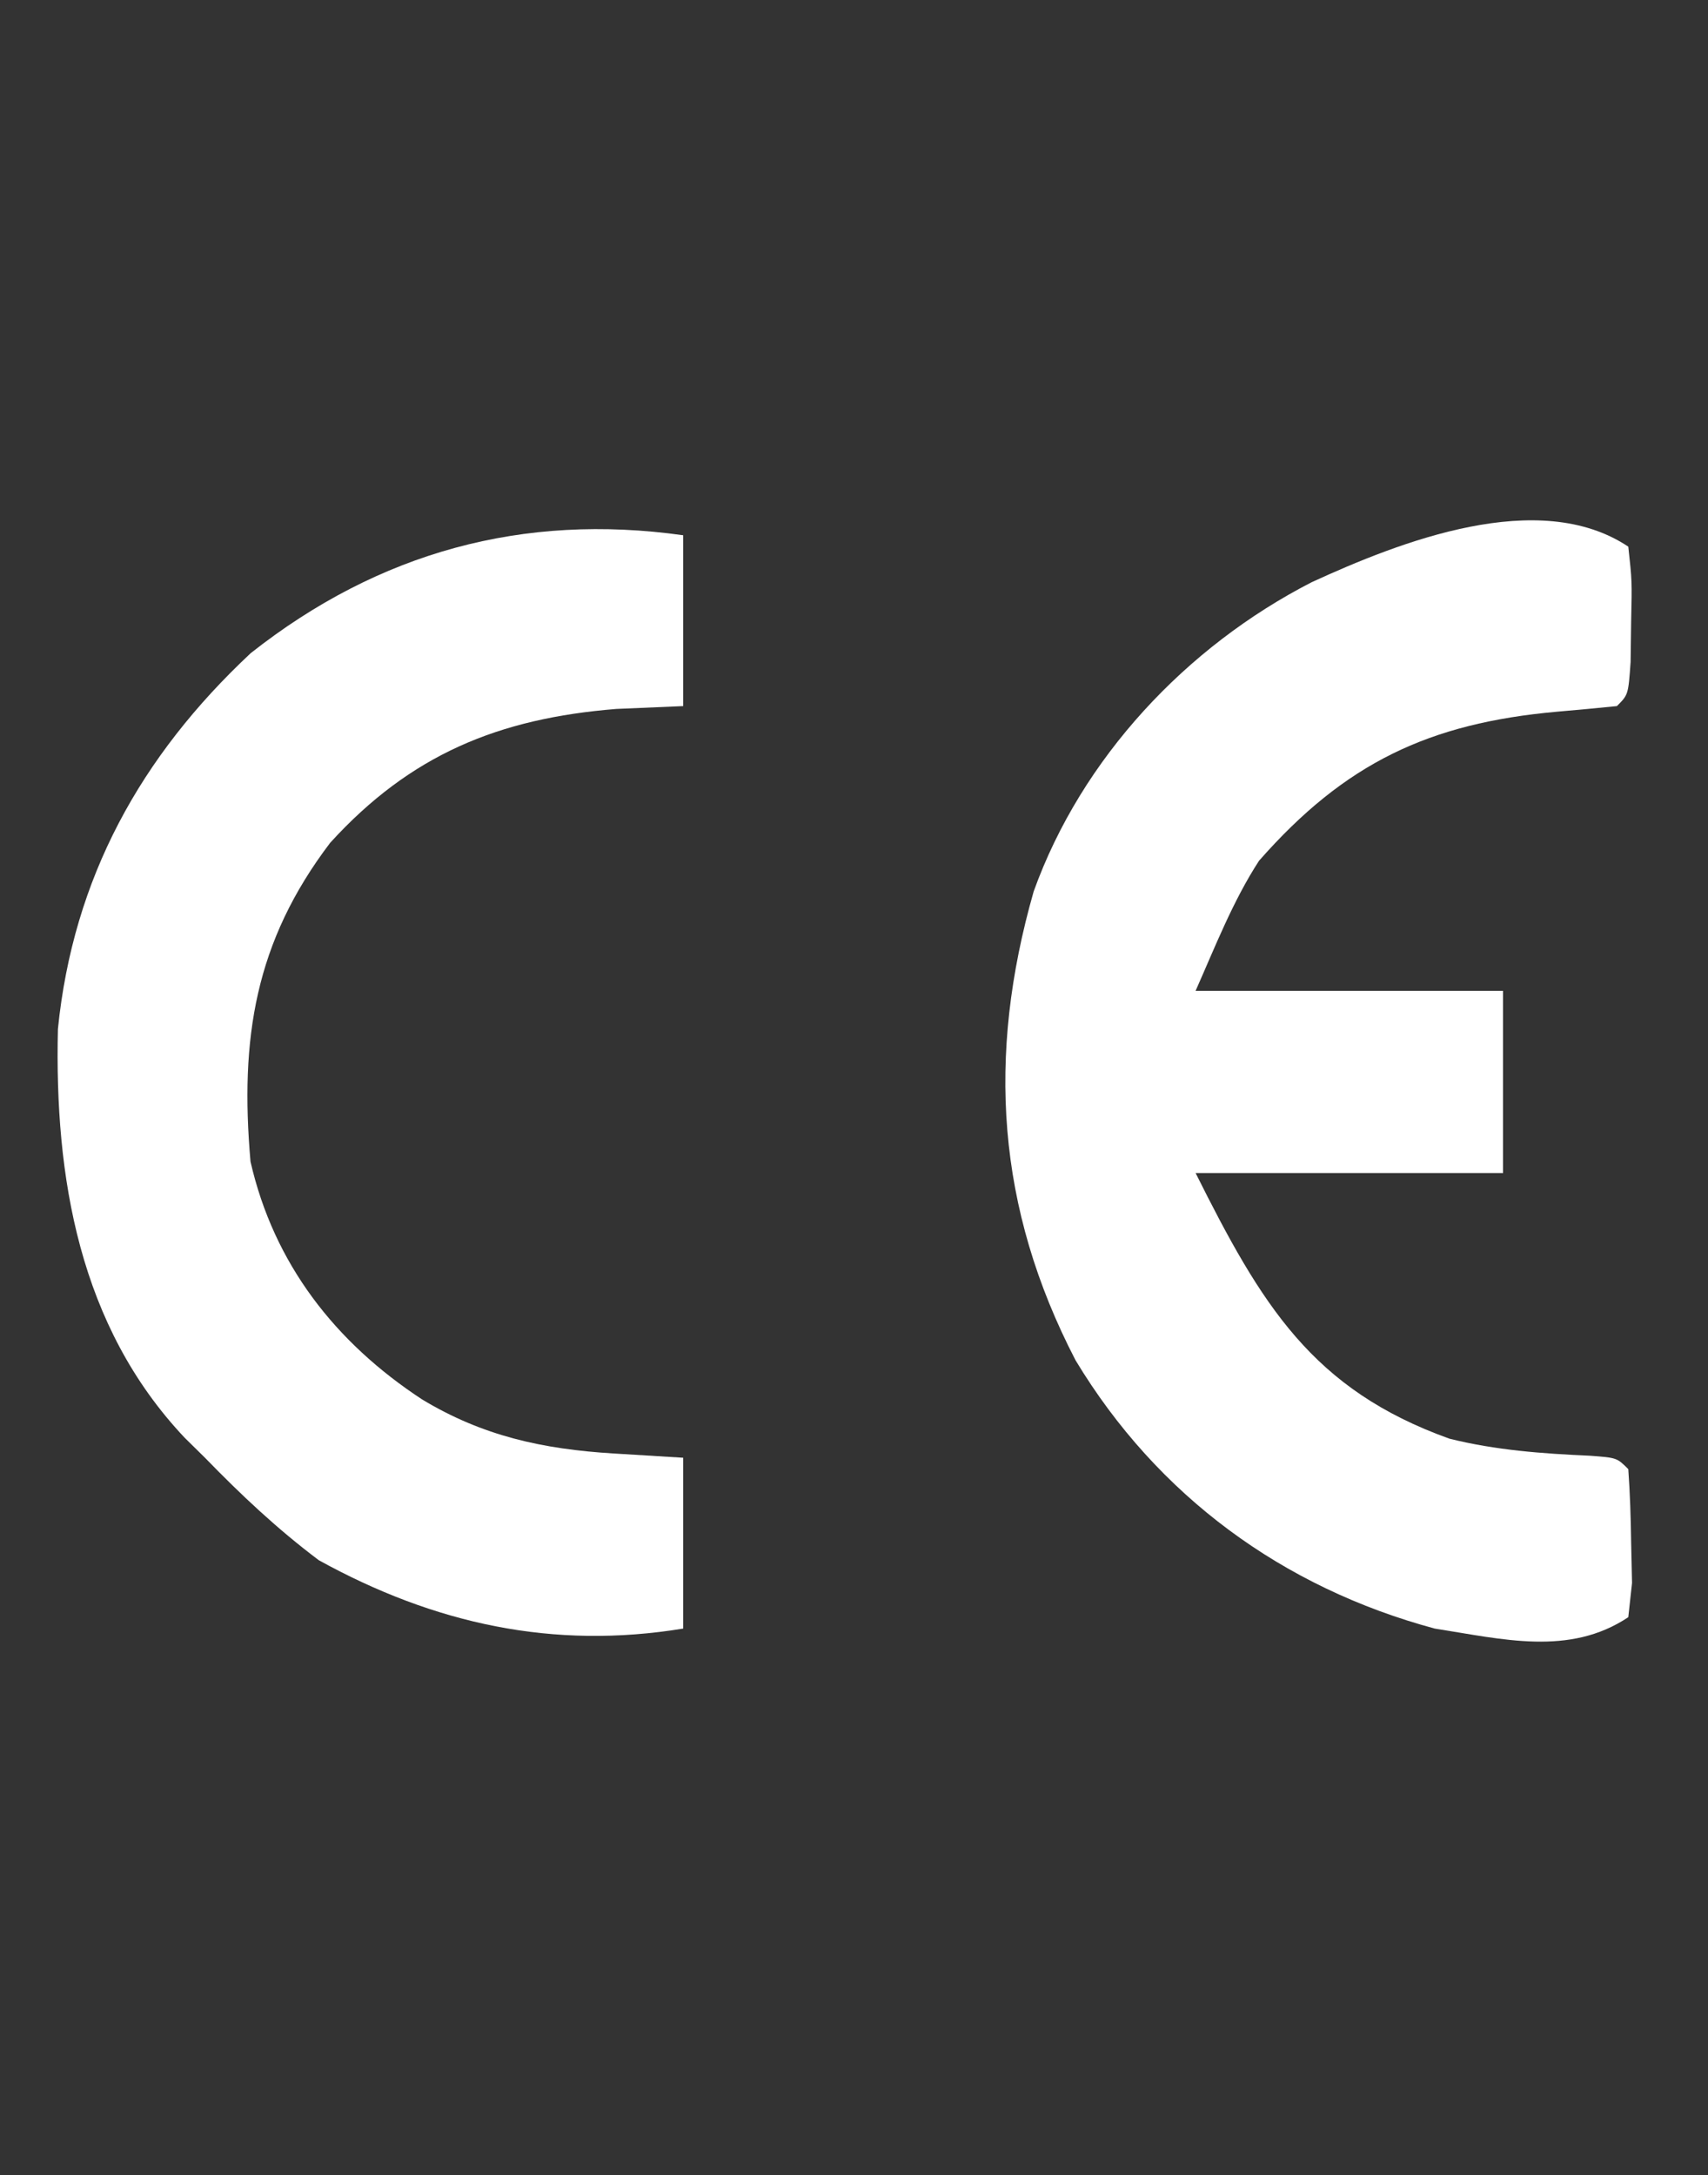 <?xml version="1.0" encoding="UTF-8"?>
<svg version="1.1" xmlns="http://www.w3.org/2000/svg" width="150" height="191">
<rect width="100%" height="100%" fill="#333333" stroke="none"/>
<path d="M0 0 C0.328 3.004 0.328 3.004 0.25 6.562 C0.235 7.739 0.219 8.916 0.203 10.129 C0 13 0 13 -1 14 C-2.756 14.175 -4.512 14.346 -6.27 14.493 C-17.501 15.502 -24.882 18.991 -32.43 27.582 C-34.736 31.134 -36.28 35.13 -38 39 C-29.09 39 -20.18 39 -11 39 C-11 44.28 -11 49.56 -11 55 C-19.91 55 -28.82 55 -38 55 C-32.207 66.587 -27.759 74.006 -15.703 78.328 C-11.619 79.343 -7.567 79.637 -3.371 79.824 C-1 80 -1 80 0 81 C0.152 83.142 0.222 85.29 0.25 87.438 C0.276 88.612 0.302 89.786 0.328 90.996 C0.22 91.987 0.112 92.979 0 94 C-5.177 97.451 -11.057 95.925 -17 95 C-30.333 91.41 -41.362 83.344 -48.539 71.449 C-55.482 58.071 -56.353 44.719 -52.219 30.27 C-48.01 18.569 -38.821 8.778 -27.812 3.125 C-20.026 -0.45 -7.843 -5.229 0 0 Z " fill="#fff" transform="translate(143,48)"/>
<path d="M0 0 C0 4.95 0 9.9 0 15 C-1.939 15.082 -3.877 15.165 -5.875 15.25 C-16.216 16.081 -23.95 19.259 -31 27 C-37.616 35.704 -38.942 44.198 -38 55 C-35.948 63.969 -30.573 70.867 -22.938 75.875 C-17.597 79.104 -12.312 80.246 -6.125 80.625 C-4.104 80.749 -2.083 80.873 0 81 C0 85.95 0 90.9 0 96 C-11.415 97.871 -21.853 95.595 -32 90 C-35.636 87.266 -38.835 84.261 -42 81 C-42.587 80.422 -43.173 79.845 -43.777 79.25 C-53.044 69.442 -55.221 56.381 -54.914 43.355 C-53.574 30.093 -47.65 19.395 -37.977 10.348 C-26.709 1.461 -14.036 -1.974 0 0 Z " fill="#fff" transform="translate(60,47)"/>
</svg>

